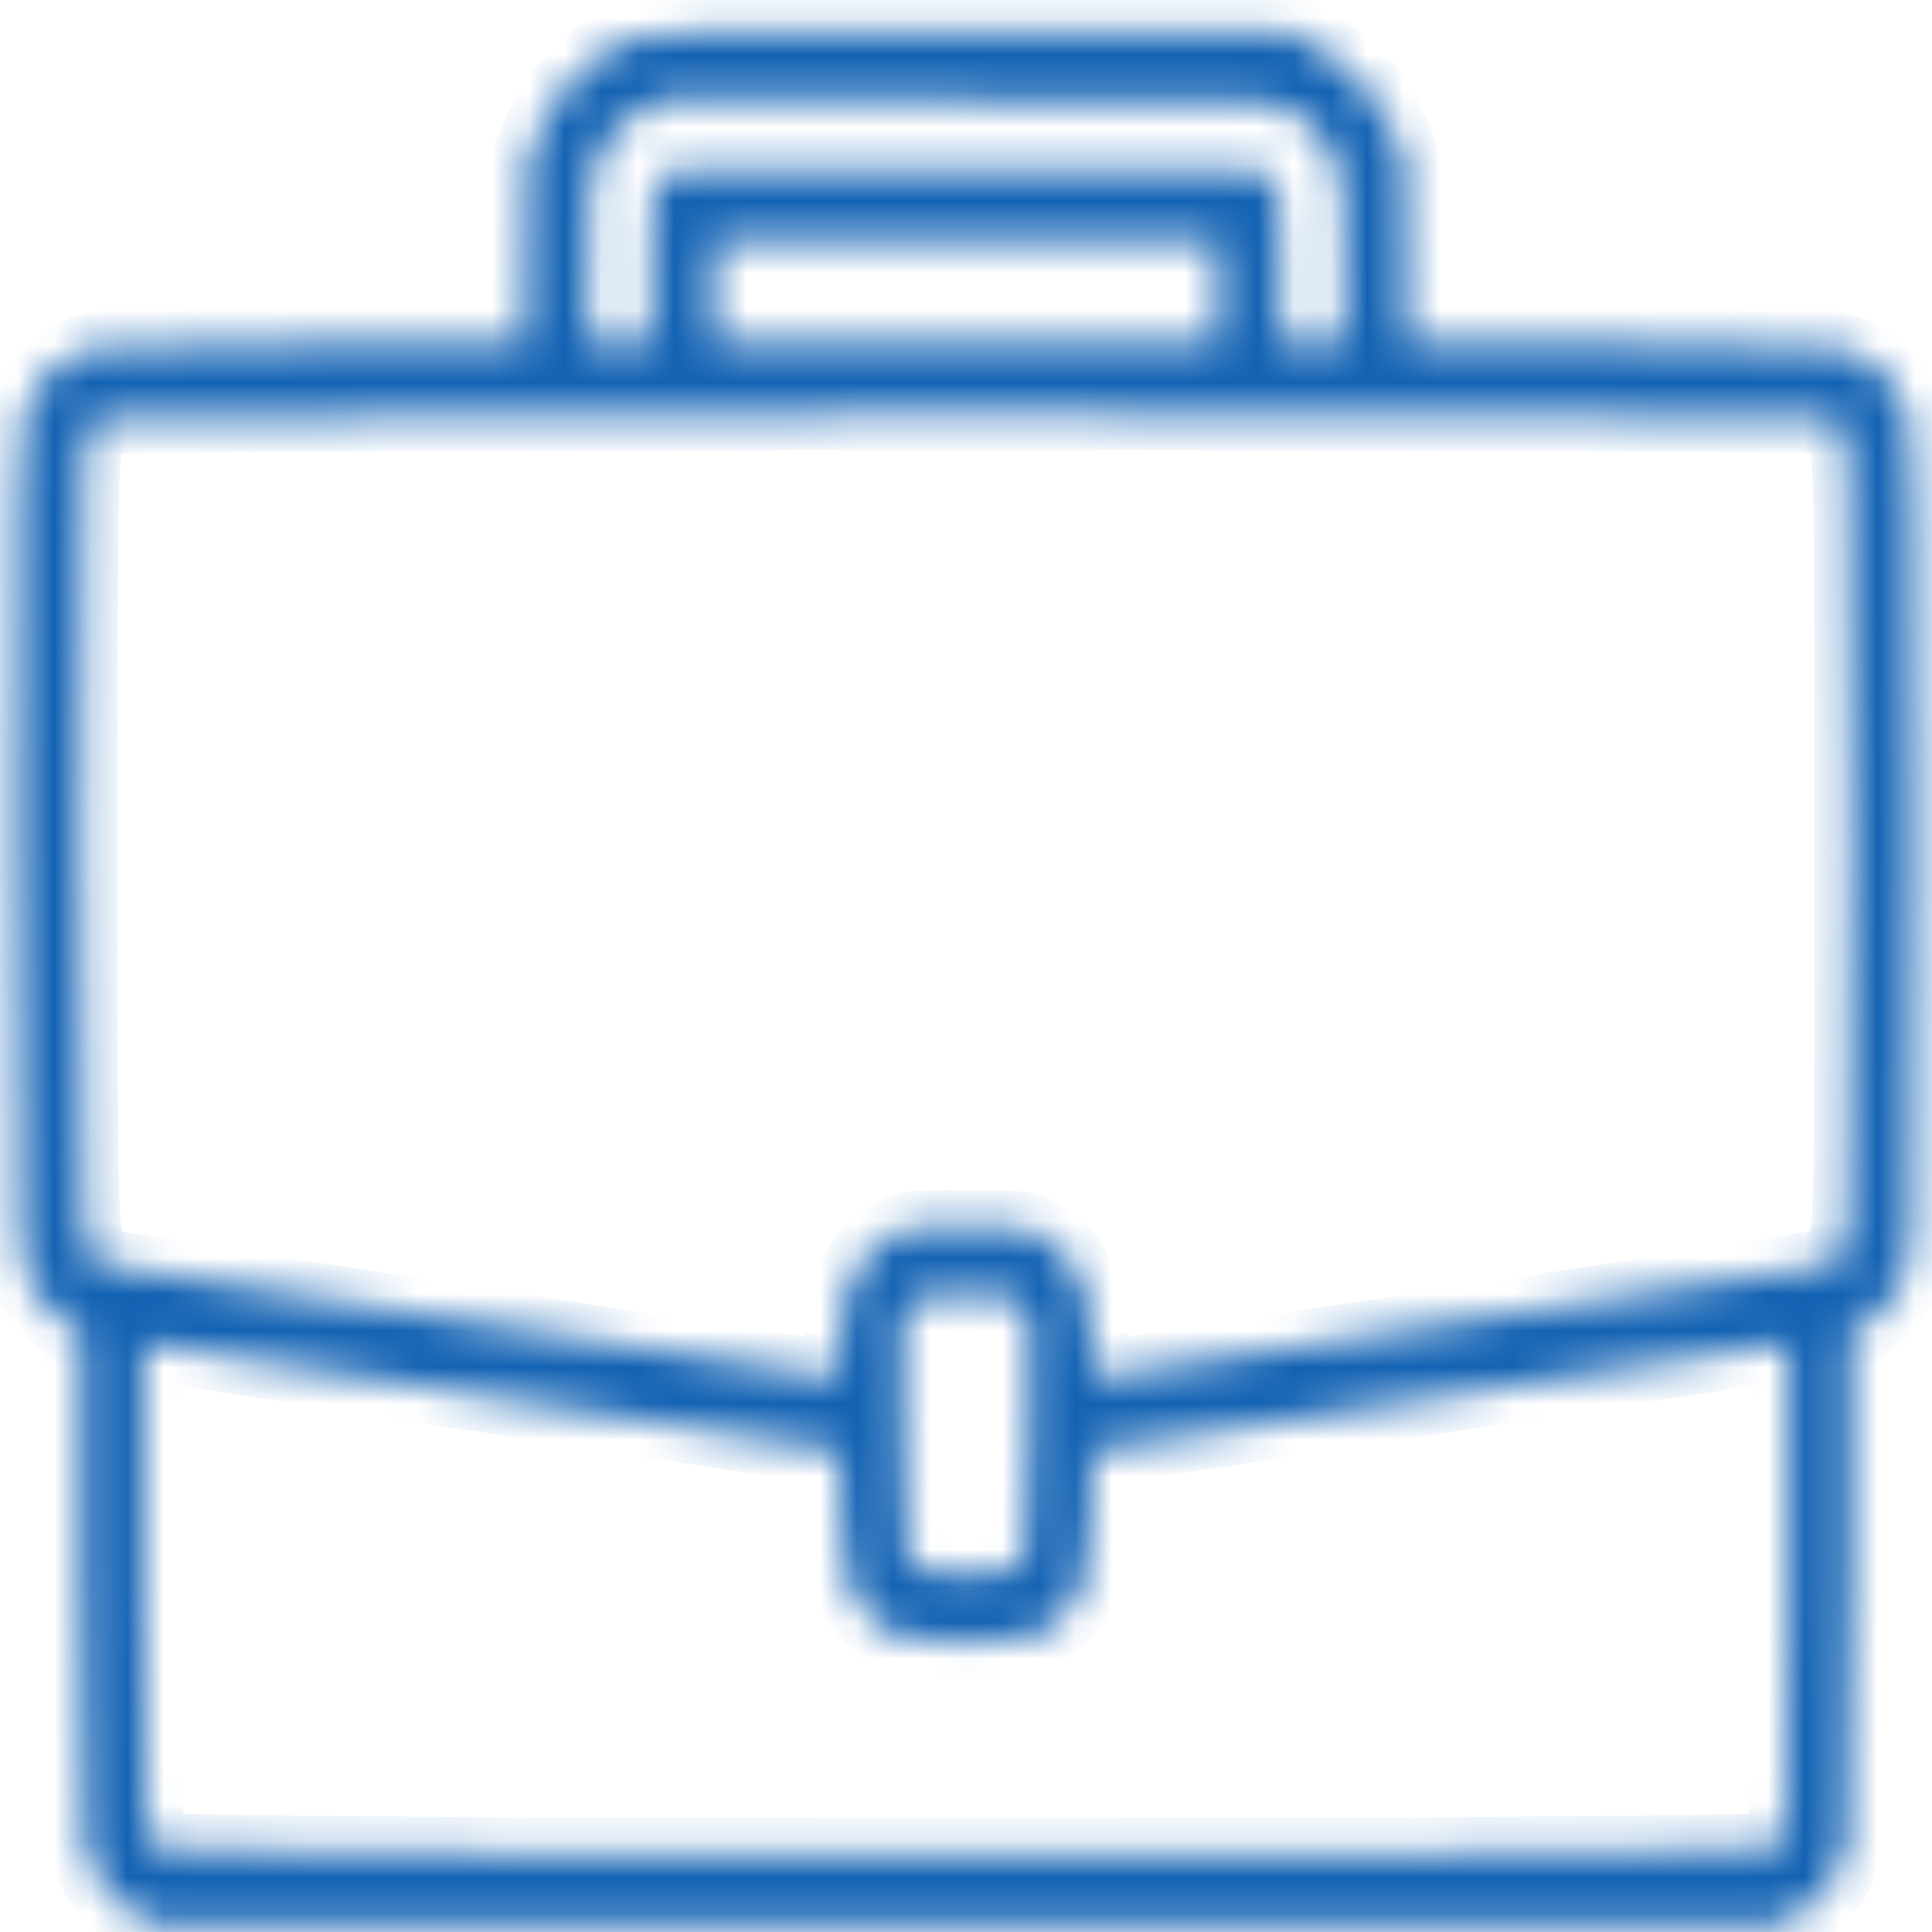 <svg width="53" height="53" viewBox="0 0 53 53" fill="none" xmlns="http://www.w3.org/2000/svg">
<mask id="path-1-inside-1_218_5368" fill="white">
<path fill-rule="evenodd" clip-rule="evenodd" d="M17.409 1.043C16.19 1.514 15.331 2.366 14.786 3.643L14.465 4.398L14.434 6.91L14.403 9.423H8.841C5.303 9.423 3.064 9.467 2.688 9.544C1.684 9.751 0.986 10.405 0.655 11.449C0.52 11.871 0.5 13.398 0.5 23.08C0.5 35.339 0.473 34.782 1.122 35.658C1.294 35.889 1.612 36.179 1.83 36.303L2.227 36.528V43.364C2.227 47.8 2.264 50.366 2.334 50.673C2.5 51.404 3.041 52.144 3.66 52.487L4.196 52.784H26.5H48.804L49.34 52.487C49.959 52.144 50.5 51.404 50.666 50.673C50.736 50.366 50.773 47.8 50.773 43.364V36.528L51.17 36.303C51.388 36.179 51.706 35.889 51.878 35.658C52.527 34.782 52.5 35.339 52.5 23.08C52.5 13.398 52.48 11.871 52.345 11.449C52.014 10.405 51.316 9.751 50.312 9.544C49.936 9.467 47.697 9.423 44.158 9.423H38.597L38.566 6.904L38.535 4.385L38.157 3.534C37.694 2.494 37.018 1.756 36.069 1.257L35.387 0.897L26.652 0.871C18.57 0.847 17.88 0.86 17.409 1.043ZM35.336 2.995C35.95 3.304 36.329 3.719 36.617 4.398C36.844 4.932 36.857 5.084 36.858 7.192L36.859 9.423H35.996H35.133V7.328C35.133 5.256 35.13 5.231 34.883 4.957L34.634 4.68H26.5H18.366L18.117 4.957C17.87 5.231 17.867 5.256 17.867 7.328V9.423H17.004H16.141L16.143 7.192C16.145 5.194 16.167 4.91 16.352 4.454C16.63 3.772 17.003 3.35 17.613 3.029L18.121 2.763L26.5 2.764C34.711 2.765 34.888 2.77 35.336 2.995ZM33.406 8.011V9.423H26.5H19.594V8.011V6.6H26.5H33.406V8.011ZM50.087 11.461C50.814 11.685 50.773 10.99 50.773 23.086C50.773 35.184 50.814 34.489 50.087 34.712C49.685 34.835 30.572 37.768 30.182 37.767C29.964 37.766 29.953 37.723 29.953 36.876C29.953 35.446 29.548 34.541 28.642 33.949C28.186 33.651 28.138 33.644 26.5 33.644C24.862 33.644 24.814 33.651 24.358 33.949C23.452 34.541 23.047 35.446 23.047 36.876C23.047 37.723 23.036 37.766 22.818 37.767C22.428 37.768 3.315 34.835 2.913 34.712C2.186 34.489 2.227 35.184 2.227 23.086C2.227 11.091 2.194 11.683 2.863 11.468C3.34 11.315 49.592 11.308 50.087 11.461ZM27.959 35.805L28.227 36.103V39.243C28.227 41.305 28.188 42.479 28.114 42.66C27.944 43.075 27.605 43.186 26.5 43.186C25.395 43.186 25.056 43.075 24.886 42.66C24.812 42.479 24.773 41.305 24.773 39.243V36.103L25.041 35.805C25.3 35.517 25.348 35.507 26.5 35.507C27.651 35.507 27.7 35.517 27.959 35.805ZM13.551 38.329C18.466 39.078 22.611 39.718 22.76 39.752L23.032 39.812L23.065 41.414C23.101 43.186 23.205 43.579 23.812 44.255C24.444 44.958 24.753 45.049 26.5 45.049C28.247 45.049 28.556 44.958 29.188 44.255C29.795 43.579 29.899 43.186 29.935 41.414L29.968 39.812L30.24 39.752C30.389 39.718 34.534 39.078 39.449 38.329C44.365 37.58 48.535 36.938 48.717 36.902L49.047 36.837V43.463C49.047 50.265 49.04 50.386 48.649 50.719C48.414 50.92 4.586 50.92 4.351 50.719C3.96 50.386 3.953 50.265 3.953 43.463V36.837L4.283 36.902C4.465 36.938 8.635 37.58 13.551 38.329Z"/>
</mask>
<path fill-rule="evenodd" clip-rule="evenodd" d="M17.409 1.043C16.19 1.514 15.331 2.366 14.786 3.643L14.465 4.398L14.434 6.91L14.403 9.423H8.841C5.303 9.423 3.064 9.467 2.688 9.544C1.684 9.751 0.986 10.405 0.655 11.449C0.52 11.871 0.5 13.398 0.5 23.08C0.5 35.339 0.473 34.782 1.122 35.658C1.294 35.889 1.612 36.179 1.83 36.303L2.227 36.528V43.364C2.227 47.8 2.264 50.366 2.334 50.673C2.5 51.404 3.041 52.144 3.66 52.487L4.196 52.784H26.5H48.804L49.34 52.487C49.959 52.144 50.5 51.404 50.666 50.673C50.736 50.366 50.773 47.8 50.773 43.364V36.528L51.17 36.303C51.388 36.179 51.706 35.889 51.878 35.658C52.527 34.782 52.5 35.339 52.5 23.08C52.5 13.398 52.48 11.871 52.345 11.449C52.014 10.405 51.316 9.751 50.312 9.544C49.936 9.467 47.697 9.423 44.158 9.423H38.597L38.566 6.904L38.535 4.385L38.157 3.534C37.694 2.494 37.018 1.756 36.069 1.257L35.387 0.897L26.652 0.871C18.57 0.847 17.88 0.86 17.409 1.043ZM35.336 2.995C35.95 3.304 36.329 3.719 36.617 4.398C36.844 4.932 36.857 5.084 36.858 7.192L36.859 9.423H35.996H35.133V7.328C35.133 5.256 35.13 5.231 34.883 4.957L34.634 4.68H26.5H18.366L18.117 4.957C17.87 5.231 17.867 5.256 17.867 7.328V9.423H17.004H16.141L16.143 7.192C16.145 5.194 16.167 4.91 16.352 4.454C16.63 3.772 17.003 3.35 17.613 3.029L18.121 2.763L26.5 2.764C34.711 2.765 34.888 2.77 35.336 2.995ZM33.406 8.011V9.423H26.5H19.594V8.011V6.6H26.5H33.406V8.011ZM50.087 11.461C50.814 11.685 50.773 10.99 50.773 23.086C50.773 35.184 50.814 34.489 50.087 34.712C49.685 34.835 30.572 37.768 30.182 37.767C29.964 37.766 29.953 37.723 29.953 36.876C29.953 35.446 29.548 34.541 28.642 33.949C28.186 33.651 28.138 33.644 26.5 33.644C24.862 33.644 24.814 33.651 24.358 33.949C23.452 34.541 23.047 35.446 23.047 36.876C23.047 37.723 23.036 37.766 22.818 37.767C22.428 37.768 3.315 34.835 2.913 34.712C2.186 34.489 2.227 35.184 2.227 23.086C2.227 11.091 2.194 11.683 2.863 11.468C3.34 11.315 49.592 11.308 50.087 11.461ZM27.959 35.805L28.227 36.103V39.243C28.227 41.305 28.188 42.479 28.114 42.66C27.944 43.075 27.605 43.186 26.5 43.186C25.395 43.186 25.056 43.075 24.886 42.66C24.812 42.479 24.773 41.305 24.773 39.243V36.103L25.041 35.805C25.3 35.517 25.348 35.507 26.5 35.507C27.651 35.507 27.7 35.517 27.959 35.805ZM13.551 38.329C18.466 39.078 22.611 39.718 22.76 39.752L23.032 39.812L23.065 41.414C23.101 43.186 23.205 43.579 23.812 44.255C24.444 44.958 24.753 45.049 26.5 45.049C28.247 45.049 28.556 44.958 29.188 44.255C29.795 43.579 29.899 43.186 29.935 41.414L29.968 39.812L30.24 39.752C30.389 39.718 34.534 39.078 39.449 38.329C44.365 37.58 48.535 36.938 48.717 36.902L49.047 36.837V43.463C49.047 50.265 49.04 50.386 48.649 50.719C48.414 50.92 4.586 50.92 4.351 50.719C3.96 50.386 3.953 50.265 3.953 43.463V36.837L4.283 36.902C4.465 36.938 8.635 37.58 13.551 38.329Z" fill="#1362B3" stroke="#1362B3" stroke-width="2" mask="url(#path-1-inside-1_218_5368)"/>
</svg>
